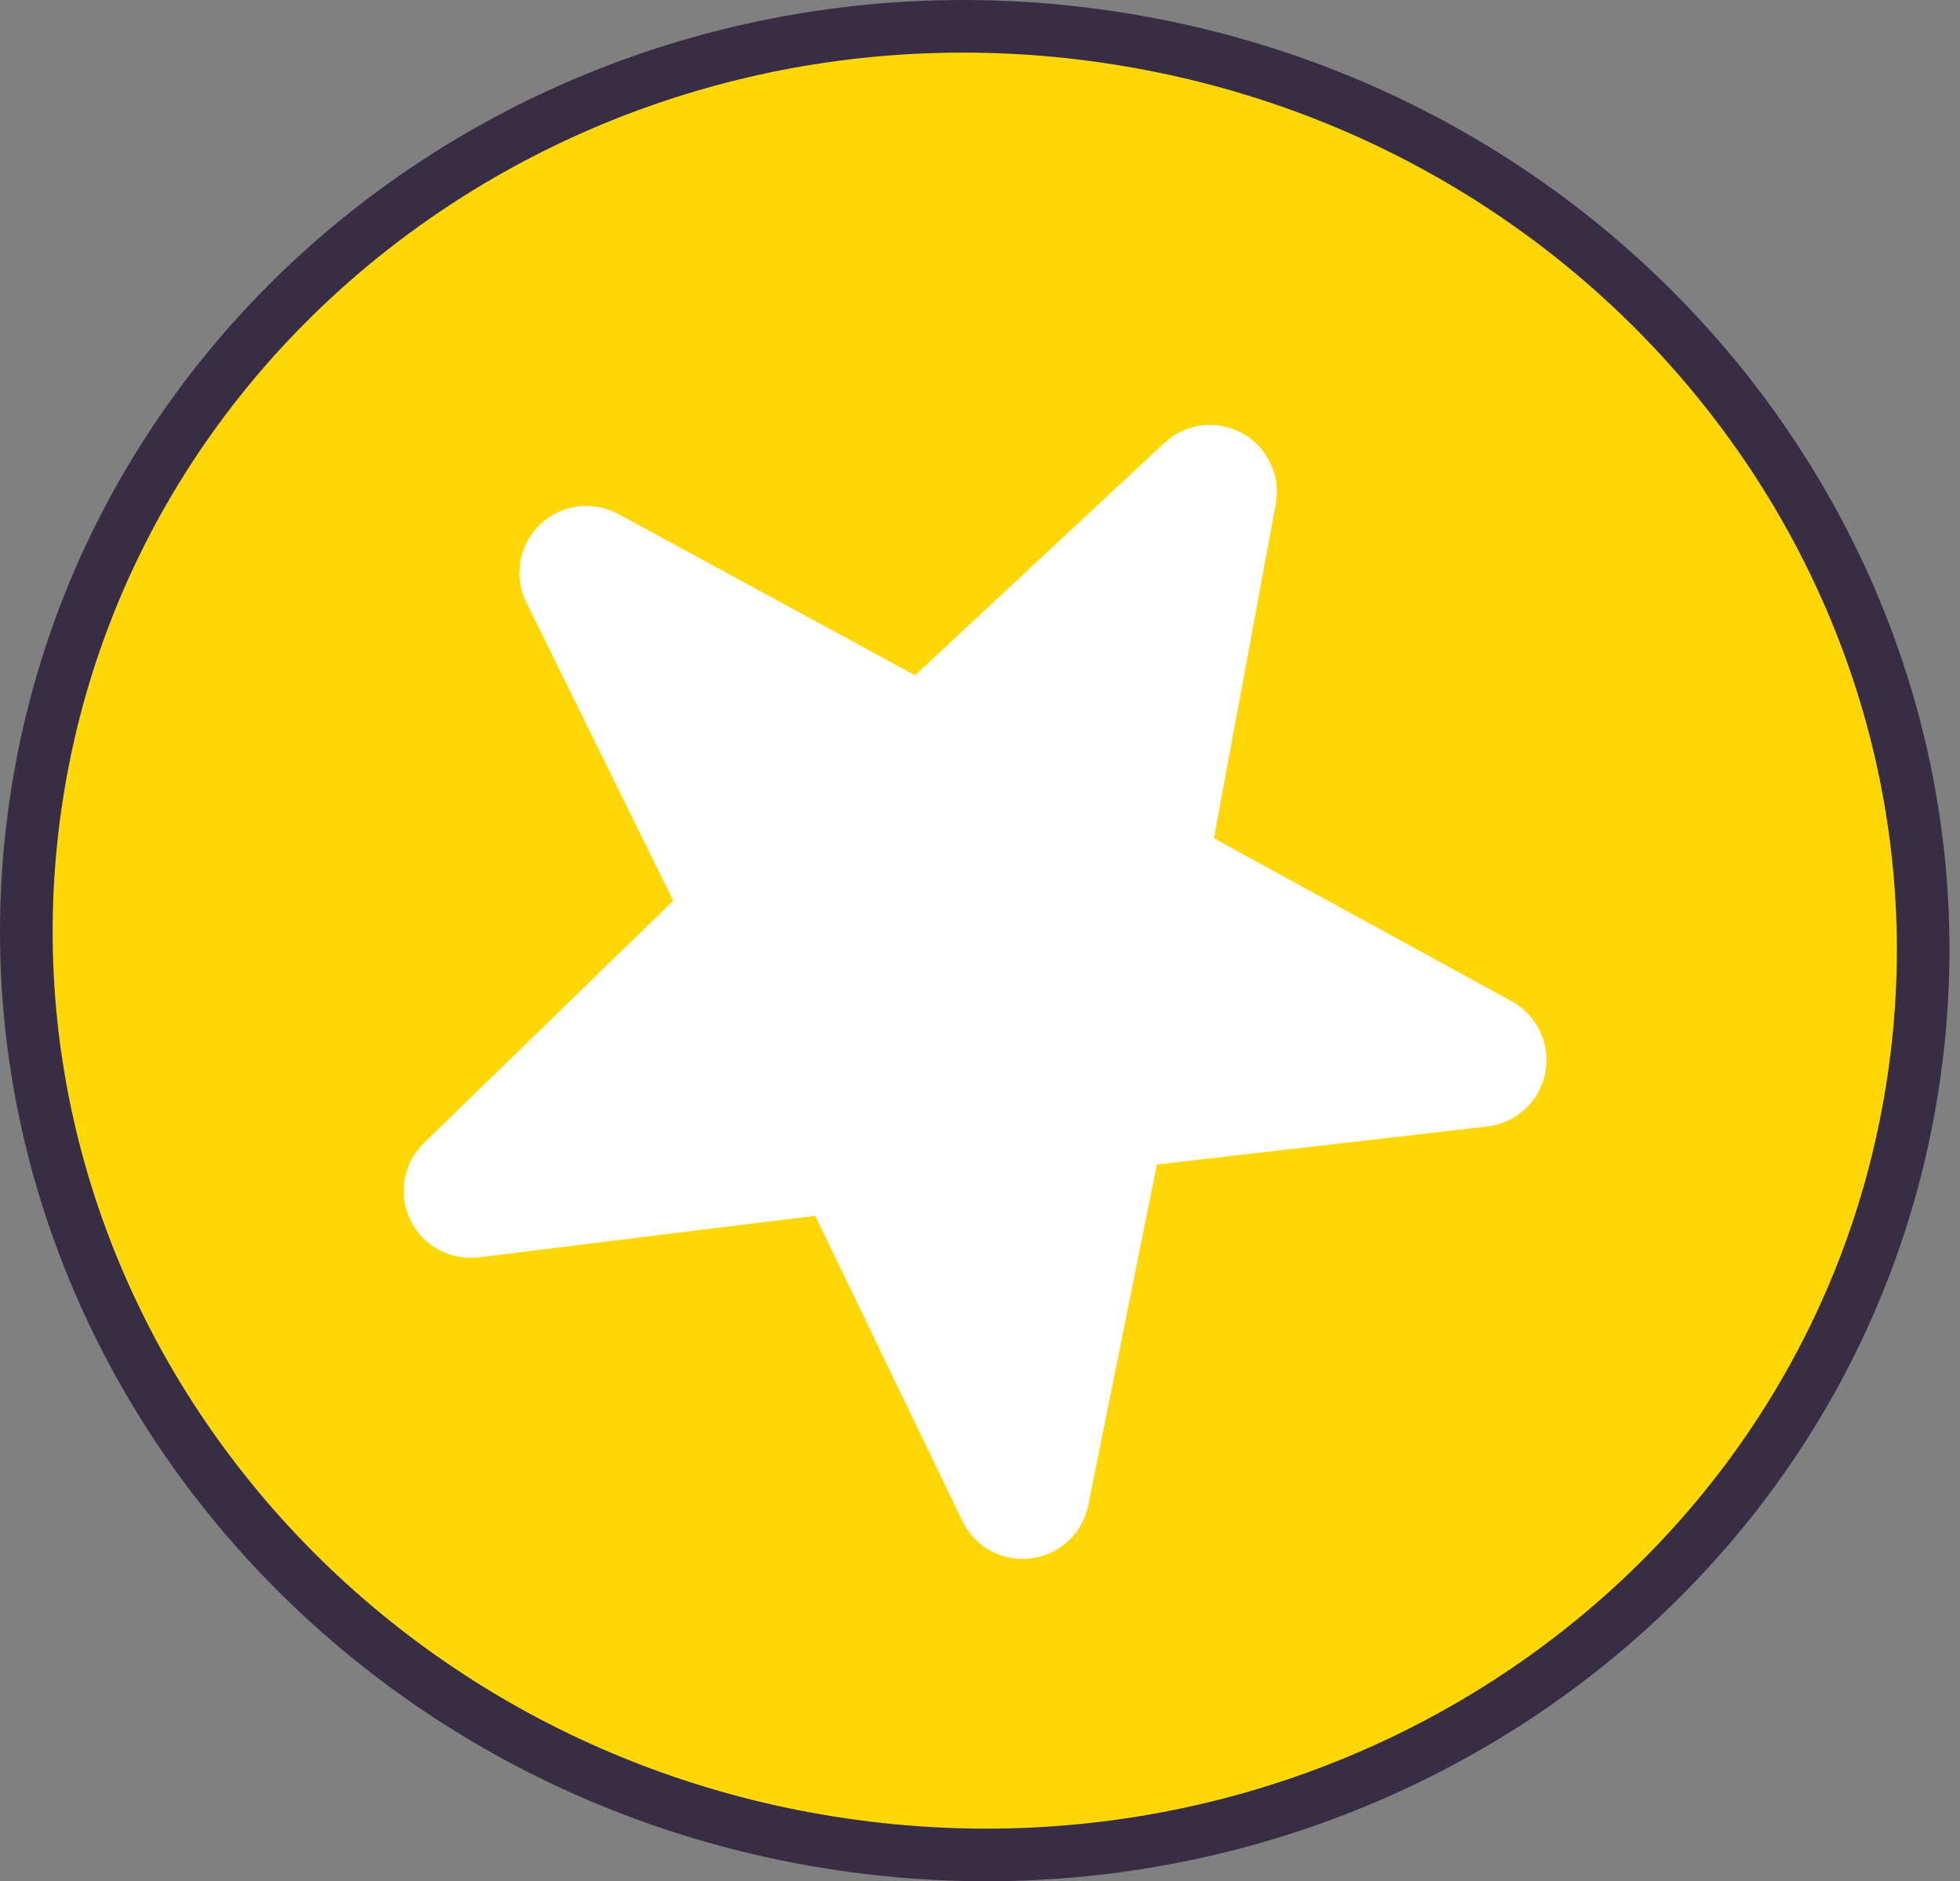 <?xml version="1.0" encoding="UTF-8"?> <svg xmlns="http://www.w3.org/2000/svg" width="149" height="143" viewBox="0 0 149 143" fill="none"><rect x="0" y="0" width="149" height="143" fill="#808080" stroke="none"/> <path d="M64.047 140.201C103.473 145.97 139.934 119.888 145.486 81.946C151.038 44.003 123.579 8.568 84.153 2.799C44.728 -2.97 8.267 23.112 2.715 61.054C-2.837 98.997 24.622 134.432 64.047 140.201Z" fill="#FFD705"></path> <path fill-rule="evenodd" clip-rule="evenodd" d="M83.864 4.778C45.459 -0.842 10.075 24.565 4.694 61.344C-0.688 98.123 25.932 132.603 64.337 138.222C102.741 143.842 138.125 118.435 143.507 81.656C148.889 44.877 122.268 10.397 83.864 4.778ZM0.736 60.765C6.458 21.658 43.997 -5.099 84.443 0.82C124.889 6.738 153.187 43.129 147.465 82.235C141.743 121.342 104.204 148.099 63.758 142.18C23.312 136.262 -4.987 99.871 0.736 60.765Z" fill="#372E46"></path> <path d="M75.311 117.882C74.398 117.384 73.642 116.608 73.165 115.624L61.97 92.413L36.395 95.572C34.218 95.838 32.116 94.692 31.18 92.704C30.238 90.727 30.675 88.367 32.255 86.857L51.18 68.467L39.962 45.692C39.036 43.707 39.487 41.349 41.077 39.841C42.669 38.34 45.046 38.026 46.974 39.06L69.558 51.333L88.511 33.67C90.114 32.172 92.491 31.873 94.414 32.922C96.337 33.971 97.372 36.133 96.984 38.291L92.277 63.723L114.94 76.126C116.86 77.191 117.884 79.362 117.479 81.507C117.075 83.662 115.337 85.317 113.164 85.613L87.942 88.516L82.731 114.384C82.321 116.533 80.567 118.174 78.4 118.455C77.302 118.602 76.231 118.384 75.311 117.882Z" fill="white"></path> </svg> 